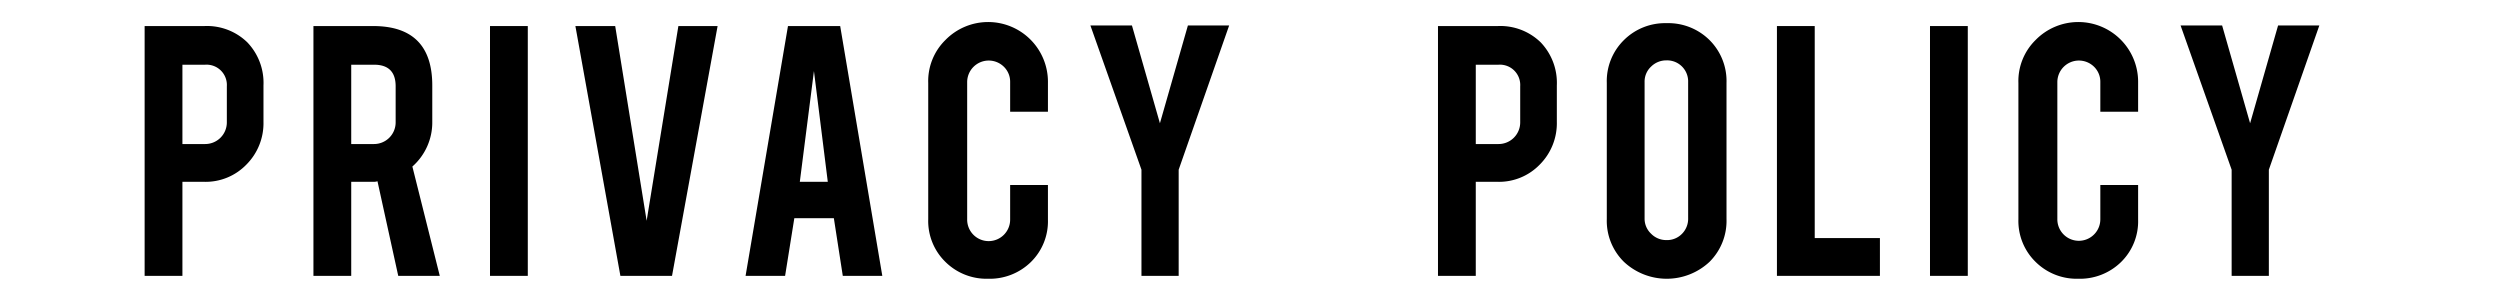 <svg xmlns="http://www.w3.org/2000/svg" viewBox="0 0 520 60"><g id="レイヤー_1" data-name="レイヤー 1"><path d="M42.503,5.419a12.028,12.028,0,0,1,8.94,3.39,12.187,12.187,0,0,1,3.36,8.971v7.56a12.172,12.172,0,0,1-3.54,8.88,11.797,11.797,0,0,1-8.76,3.6h-4.56v19.56H30.083V5.419Zm4.68,12.524a4.224,4.224,0,0,0-4.5-4.484h-4.74v16.5h4.74a4.5,4.5,0,0,0,4.5-4.484Z"/><path d="M77.614,5.419q12.299,0,12.3,12.36v7.56a12.22,12.22,0,0,1-4.14,9.3l5.7,22.74H82.834l-4.319-19.68a2.265,2.265,0,0,1-.72.12h-4.74v19.56h-7.86V5.419Zm4.681,12.524q0-4.484-4.5-4.484h-4.74v16.5h4.74a4.5,4.5,0,0,0,4.5-4.484Z"/><path d="M109.781,57.379h-7.86V5.419h7.86Z"/><path d="M129.041,57.379l-9.36-51.96h8.28l6.54,40.5,6.6-40.5h8.16l-9.48,51.96Z"/><path d="M165.22,45.379l-1.92,12h-8.221l8.82-51.96h10.86l8.76,51.96H175.3l-1.86-12Zm4.08-30.6-2.94,23.04h5.82Z"/><path d="M205.491,57.978a12.126,12.126,0,0,1-8.85-3.51,11.891,11.891,0,0,1-3.57-8.85v-28.38a11.965,11.965,0,0,1,3.57-8.91,12.437,12.437,0,0,1,21.33,8.91v6h-7.86V17.059a4.35,4.35,0,0,0-1.312-3.18,4.486,4.486,0,0,0-7.628,3.188V45.611a4.47,4.47,0,1,0,8.939.008V38.478h7.86v7.2a11.852,11.852,0,0,1-3.54,8.817A12.222,12.222,0,0,1,205.491,57.978Z"/><path d="M237.424,35.299l-10.62-30h8.641l5.819,20.34,5.82-20.34h8.58l-10.5,30v22.08h-7.74Z"/><path d="M311.522,5.419a12.029,12.029,0,0,1,8.94,3.39,12.191,12.191,0,0,1,3.36,8.971v7.56a12.172,12.172,0,0,1-3.54,8.88,11.799,11.799,0,0,1-8.761,3.6h-4.56v19.56h-7.86V5.419Zm4.681,12.524a4.224,4.224,0,0,0-4.5-4.484h-4.74v16.5h4.74a4.5,4.5,0,0,0,4.5-4.484Z"/><path d="M346.634,4.819a12.174,12.174,0,0,1,8.94,3.51,12.02,12.02,0,0,1,3.54,8.91V45.559a12.02,12.02,0,0,1-3.54,8.91,13.026,13.026,0,0,1-17.79,0,11.965,11.965,0,0,1-3.57-8.91V17.239a11.965,11.965,0,0,1,3.57-8.91A12.126,12.126,0,0,1,346.634,4.819Zm4.5,12.239a4.374,4.374,0,0,0-4.529-4.5,4.463,4.463,0,0,0-3.172,1.29,4.25,4.25,0,0,0-1.358,3.21v28.38a4.274,4.274,0,0,0,1.358,3.181,4.408,4.408,0,0,0,3.172,1.319,4.325,4.325,0,0,0,3.262-1.319,4.427,4.427,0,0,0,1.268-3.181Z"/><path d="M391.022,57.379h-21.42V5.419h7.86v44.1h13.56Z"/><path d="M409.299,57.379h-7.86V5.419h7.86Z"/><path d="M432.248,57.978a12.126,12.126,0,0,1-8.85-3.51,11.892,11.892,0,0,1-3.57-8.85v-28.38a11.966,11.966,0,0,1,3.57-8.91,12.437,12.437,0,0,1,21.33,8.91v6h-7.86V17.059a4.35,4.35,0,0,0-1.312-3.18,4.486,4.486,0,0,0-7.628,3.188V45.611a4.47,4.47,0,1,0,8.94.008V38.478h7.86v7.2a11.852,11.852,0,0,1-3.54,8.817A12.223,12.223,0,0,1,432.248,57.978Z"/><path d="M464.181,35.299l-10.62-30h8.641l5.819,20.34,5.82-20.34h8.58l-10.5,30v22.08h-7.74Z"/></g></svg>